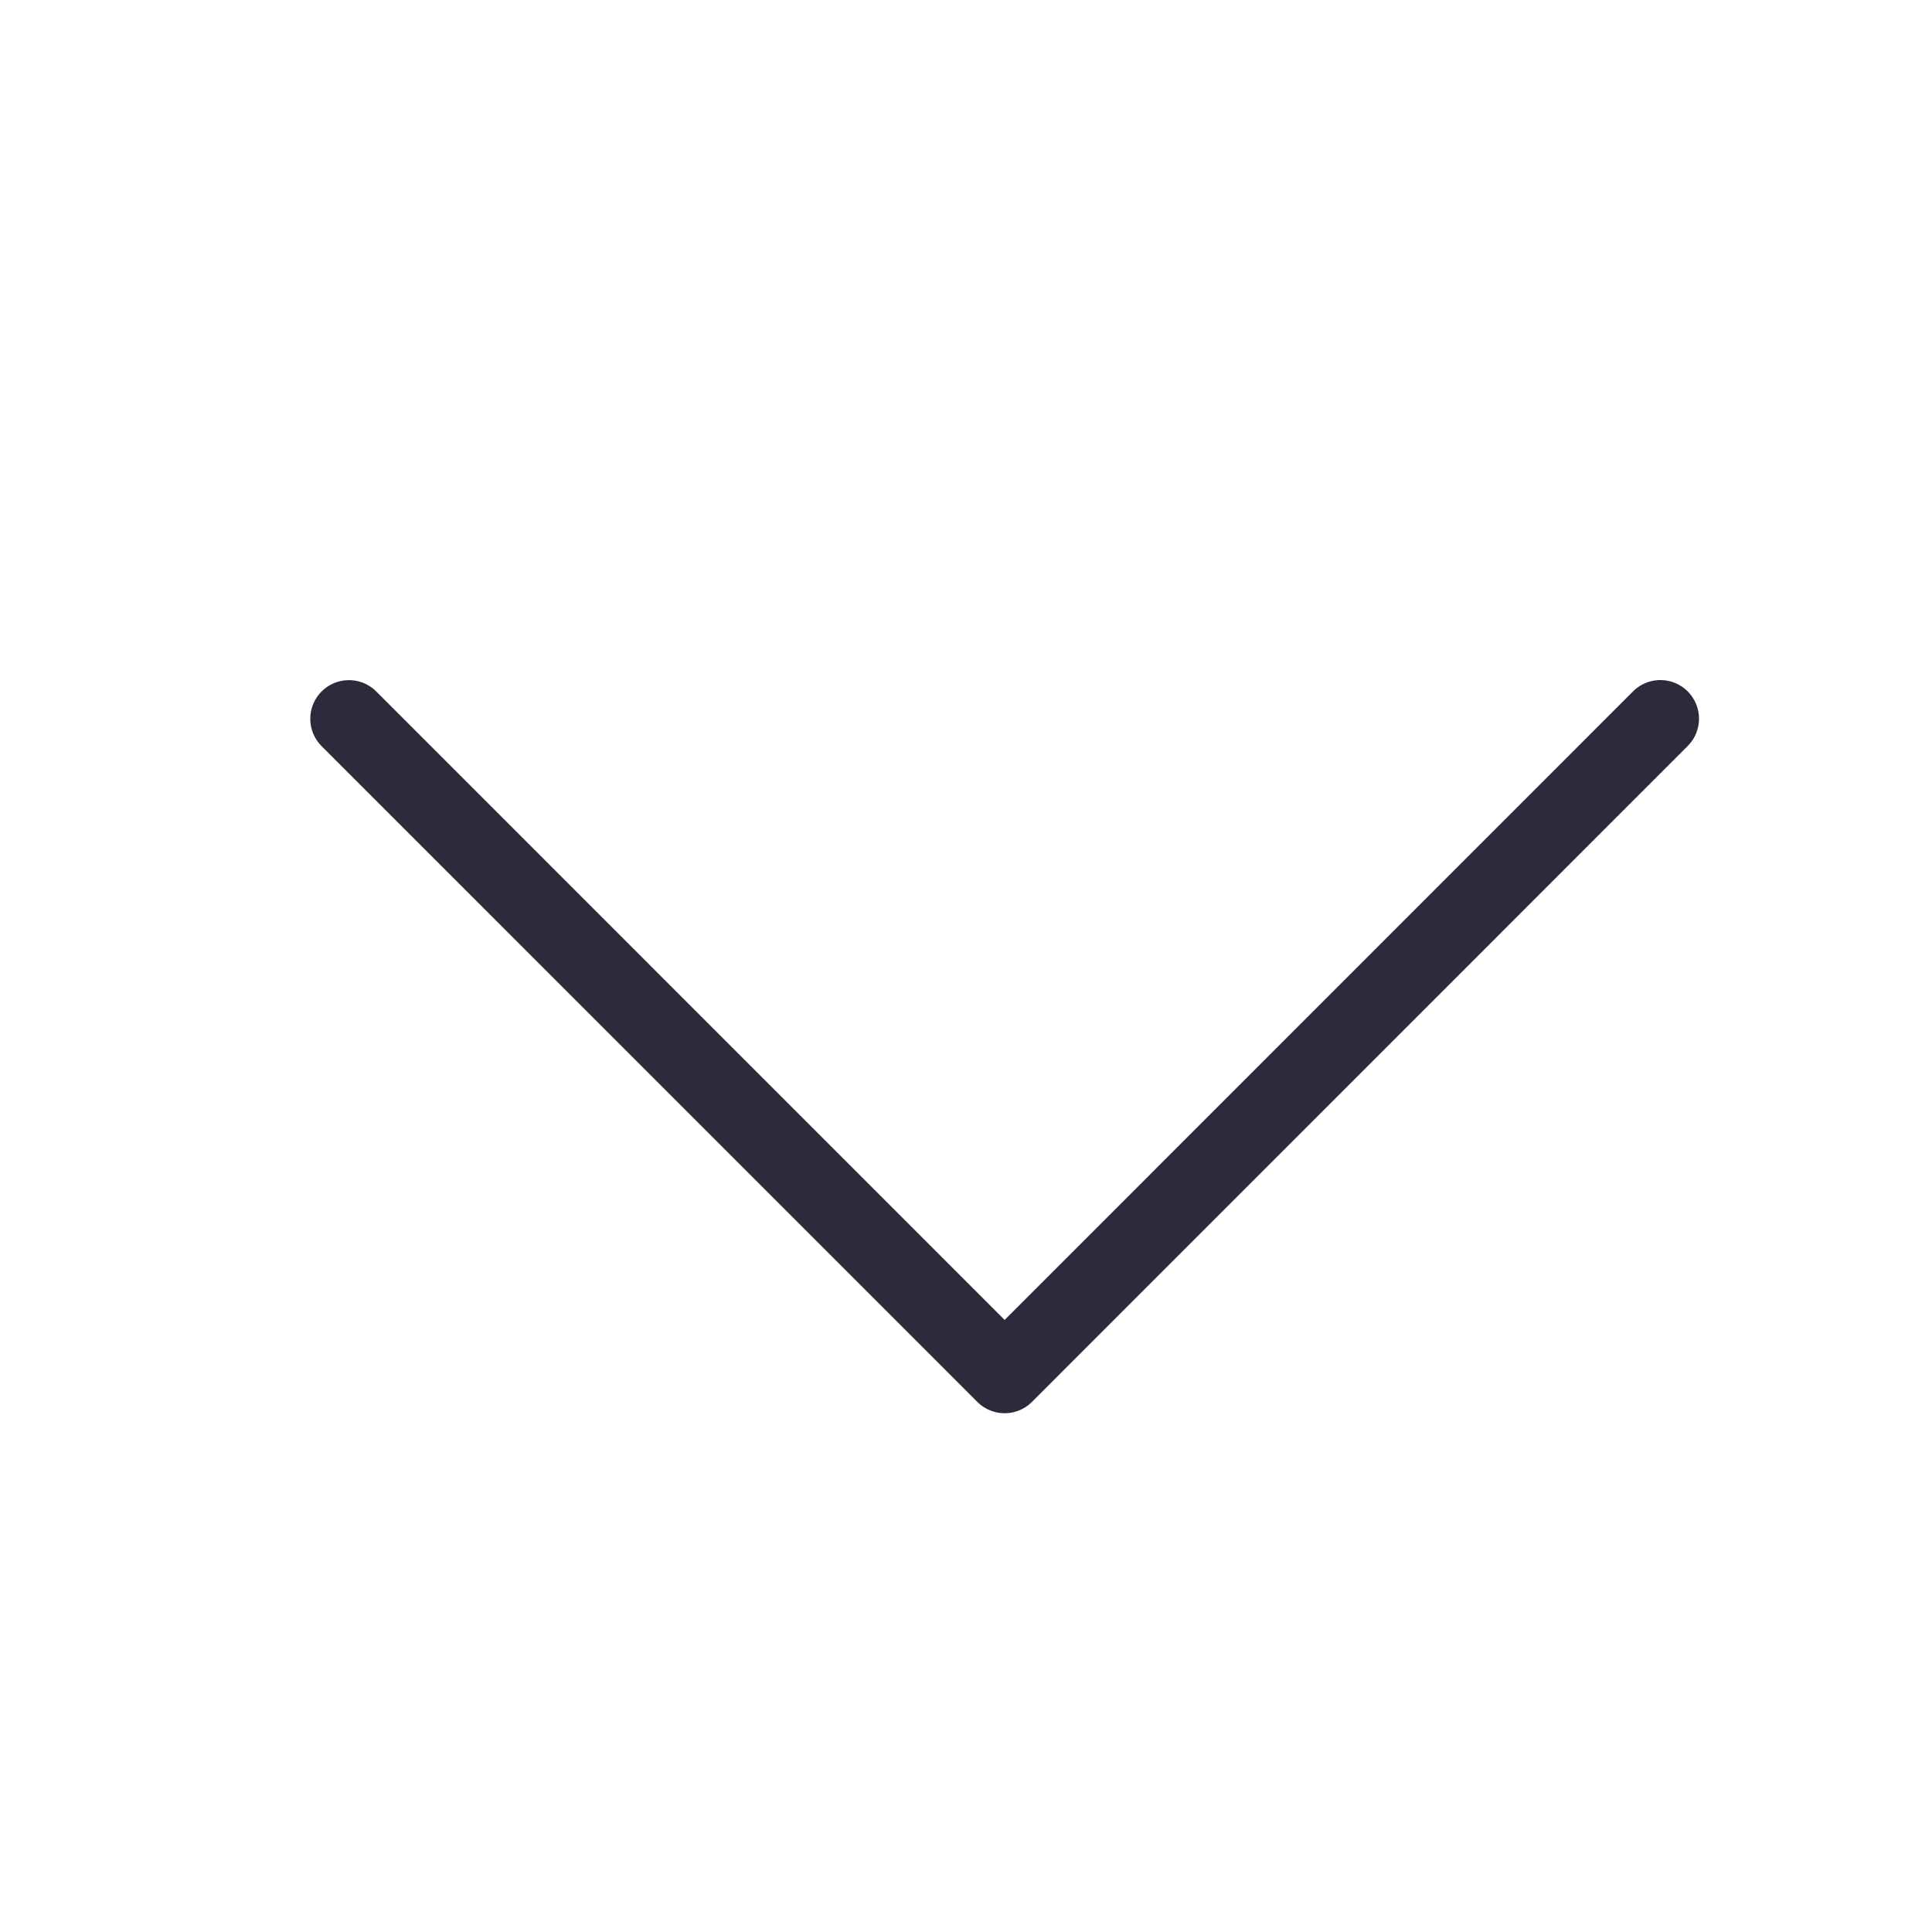 <svg width="25" height="25" viewBox="0 0 25 25" xmlns="http://www.w3.org/2000/svg">
    <path d="M21.485 9.3 13 17.787 4.515 9.301" stroke="#2C2B3C" fill="none" fill-rule="evenodd" stroke-linecap="round" stroke-linejoin="round"/>
</svg>
